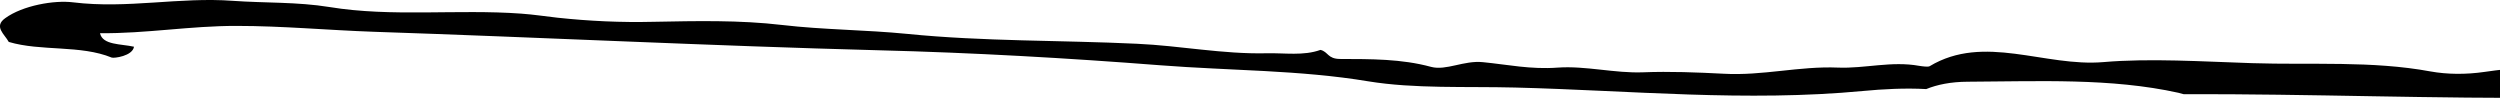 <?xml version="1.0" encoding="UTF-8"?> <svg xmlns="http://www.w3.org/2000/svg" width="135" height="6" viewBox="0 0 135 6" fill="none"> <g clip-path="url(#clip0)"> <path d="M104.016 4.81C104.605 4.57 105.346 4.417 106.257 4.413C110.079 4.395 113.994 4.204 117.638 5.011C117.733 5.032 117.82 5.061 117.913 5.085C124.757 5.065 131.501 5.34 138.251 5.277C147.886 5.181 157.486 5.926 167.169 5.787C176.501 5.662 185.867 5.984 195.226 5.998C196.887 5.998 198.632 6.07 200 5.331C199.724 4.447 198.723 4.384 197.495 4.601C196.075 4.769 194.857 4.015 193.447 4.289C191.995 4.563 190.592 4.448 189.106 4.376C186.627 4.264 184.014 3.756 181.652 4.707C178.295 4.356 174.889 4.332 171.51 4.131C168.921 3.972 166.3 4.059 163.746 4.107C161.142 4.159 158.554 4.141 155.95 4.165C153.696 4.189 151.525 3.867 149.298 3.93C147.494 3.978 145.708 3.93 143.896 3.815C140.665 3.613 137.385 3.402 134.171 3.882C133.152 4.03 132.151 4.02 131.25 3.858C128.078 3.272 124.822 3.516 121.6 3.41C118.92 3.324 116.09 3.137 113.587 3.353C110.415 3.626 107.142 1.807 104.204 3.573C104.12 3.626 103.813 3.583 103.628 3.554C102.142 3.285 100.698 3.708 99.253 3.65C97.149 3.563 95.195 4.101 93.067 3.981C91.647 3.909 90.187 3.847 88.718 3.905C87.2 3.962 85.612 3.545 84.126 3.65C82.657 3.76 81.412 3.487 80.078 3.357C79.052 3.251 78.092 3.827 77.282 3.612C75.67 3.174 74.026 3.19 72.365 3.184C71.681 3.18 71.731 2.795 71.305 2.694C70.387 3.026 69.368 2.853 68.391 2.877C66.012 2.929 63.74 2.469 61.395 2.363C57.263 2.167 53.097 2.243 48.99 1.83C46.753 1.609 44.457 1.609 42.245 1.35C39.932 1.077 37.569 1.134 35.315 1.177C33.511 1.22 31.826 1.139 30.105 0.956C29.454 0.884 28.821 0.784 28.144 0.736C24.696 0.486 21.165 0.932 17.793 0.38C16.049 0.097 14.304 0.169 12.576 0.045C9.687 -0.172 6.892 0.486 3.953 0.127C2.935 -0.003 1.224 0.295 0.281 0.982C-0.354 1.437 0.247 1.846 0.473 2.264C2.21 2.782 4.347 2.418 6.032 3.109C6.15 3.157 7.16 3.027 7.236 2.523C6.534 2.364 5.54 2.441 5.4 1.793C7.887 1.817 10.275 1.394 12.77 1.399C15.258 1.399 17.704 1.63 20.183 1.716C29.273 2.019 38.356 2.475 47.454 2.715C52.555 2.844 57.664 3.137 62.672 3.526C66.378 3.815 70.193 3.776 73.884 4.391C76.379 4.799 79.16 4.66 81.815 4.727C88.068 4.885 94.287 5.509 100.606 4.913C101.686 4.81 102.876 4.747 104.016 4.81Z" fill="black"></path> </g> <defs> <clipPath id="clip0"> <rect width="6" height="200" fill="white" transform="translate(200) rotate(90)"></rect> </clipPath> </defs> </svg> 